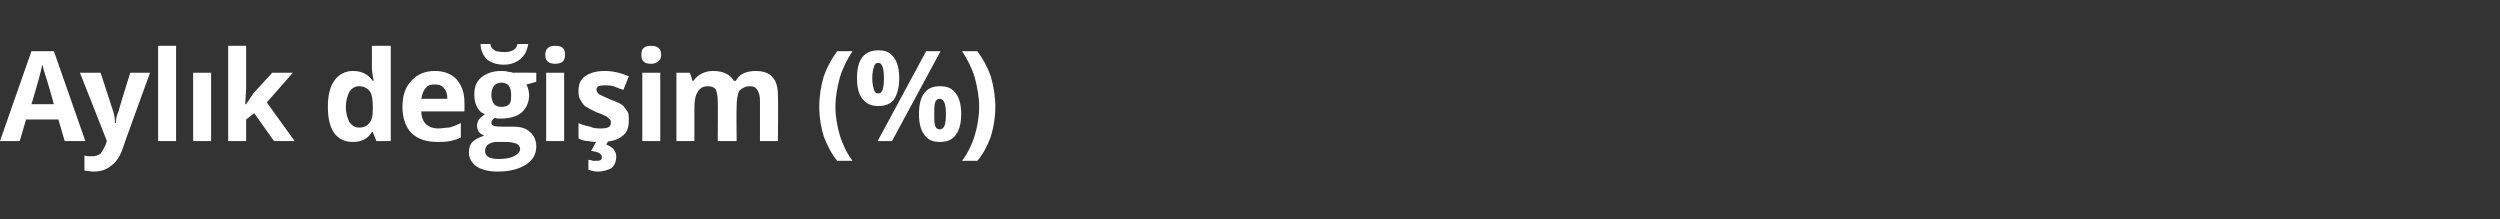 <?xml version="1.0" standalone="no"?><!DOCTYPE svg PUBLIC "-//W3C//DTD SVG 1.1//EN" "http://www.w3.org/Graphics/SVG/1.1/DTD/svg11.dtd"><svg xmlns="http://www.w3.org/2000/svg" version="1.1" width="278.3px" height="24.4px" viewBox="0 -5 278.3 24.4" style="top:-5px"><rect x="0" y="-5" width="278.3" height="24.4" fill="#333333" stroke="none"/>  <desc>Aylık değişim (%)</desc>  <defs/>  <g id="Polygon50801">    <path d="M 7.2 10.7 L 6.5 8.3 L 2.9 8.3 L 2.2 10.7 L 0 10.7 L 3.5 0.7 L 6 0.7 L 9.5 10.7 L 7.2 10.7 Z M 6 6.6 C 5.4 4.4 5 3.2 4.9 2.9 C 4.8 2.6 4.8 2.4 4.7 2.2 C 4.6 2.8 4.2 4.3 3.5 6.6 C 3.5 6.6 6 6.6 6 6.6 Z M 8.9 3.1 L 11.2 3.1 C 11.2 3.1 12.58 7.37 12.6 7.4 C 12.7 7.7 12.8 8.2 12.8 8.7 C 12.8 8.7 12.9 8.7 12.9 8.7 C 12.9 8.2 13 7.8 13.2 7.4 C 13.16 7.37 14.5 3.1 14.5 3.1 L 16.7 3.1 C 16.7 3.1 13.57 11.69 13.6 11.7 C 13.3 12.5 12.9 13.1 12.3 13.5 C 11.8 13.9 11.2 14.1 10.4 14.1 C 10.1 14.1 9.7 14 9.4 14 C 9.4 14 9.4 12.3 9.4 12.3 C 9.6 12.4 9.9 12.4 10.2 12.4 C 10.6 12.4 10.9 12.3 11.2 12.1 C 11.4 11.8 11.6 11.5 11.8 11 C 11.78 11.03 11.9 10.7 11.9 10.7 L 8.9 3.1 Z M 19.6 10.7 L 17.6 10.7 L 17.6 0.1 L 19.6 0.1 L 19.6 10.7 Z M 23.5 10.7 L 21.5 10.7 L 21.5 3.1 L 23.5 3.1 L 23.5 10.7 Z M 27.4 6.6 L 28.2 5.4 L 30.3 3.1 L 32.6 3.1 L 29.7 6.4 L 32.8 10.7 L 30.5 10.7 L 28.3 7.6 L 27.4 8.3 L 27.4 10.7 L 25.4 10.7 L 25.4 0.1 L 27.4 0.1 L 27.4 4.8 L 27.3 6.6 L 27.4 6.6 Z M 41.4 9.7 C 40.9 10.5 40.2 10.8 39.3 10.8 C 38.4 10.8 37.7 10.5 37.2 9.8 C 36.7 9.1 36.5 8.1 36.5 6.9 C 36.5 5.7 36.7 4.7 37.2 4 C 37.7 3.3 38.4 2.9 39.3 2.9 C 40.3 2.9 41 3.3 41.5 4 C 41.5 4 41.6 4 41.6 4 C 41.5 3.5 41.4 3 41.4 2.5 C 41.41 2.52 41.4 0.1 41.4 0.1 L 43.5 0.1 L 43.5 10.7 L 41.9 10.7 L 41.5 9.7 L 41.4 9.7 C 41.4 9.7 41.41 9.72 41.4 9.7 Z M 40 9.2 C 40.5 9.2 40.9 9 41.1 8.7 C 41.4 8.4 41.5 7.9 41.5 7.1 C 41.5 7.1 41.5 6.9 41.5 6.9 C 41.5 6.1 41.4 5.5 41.2 5.2 C 40.9 4.8 40.5 4.6 40 4.6 C 39.5 4.6 39.2 4.8 38.9 5.2 C 38.7 5.6 38.5 6.2 38.5 6.9 C 38.5 7.7 38.7 8.2 38.9 8.6 C 39.2 9 39.5 9.2 40 9.2 Z M 48.4 4.4 C 47.9 4.4 47.6 4.5 47.4 4.8 C 47.1 5.1 47 5.5 46.9 6 C 46.9 6 49.8 6 49.8 6 C 49.8 5.5 49.7 5.1 49.4 4.8 C 49.2 4.5 48.8 4.4 48.4 4.4 Z M 48.7 10.8 C 47.5 10.8 46.5 10.5 45.8 9.8 C 45.2 9.2 44.8 8.2 44.8 6.9 C 44.8 5.7 45.1 4.7 45.8 4 C 46.4 3.3 47.3 2.9 48.4 2.9 C 49.4 2.9 50.2 3.2 50.8 3.8 C 51.4 4.5 51.7 5.3 51.7 6.4 C 51.72 6.4 51.7 7.4 51.7 7.4 C 51.7 7.4 46.89 7.41 46.9 7.4 C 46.9 8 47.1 8.5 47.4 8.8 C 47.7 9.1 48.2 9.3 48.8 9.3 C 49.2 9.3 49.6 9.2 50 9.2 C 50.4 9.1 50.9 8.9 51.3 8.7 C 51.3 8.7 51.3 10.3 51.3 10.3 C 50.9 10.5 50.6 10.6 50.1 10.7 C 49.7 10.8 49.2 10.8 48.7 10.8 Z M 59.7 3.1 L 59.7 4.1 C 59.7 4.1 58.58 4.44 58.6 4.4 C 58.8 4.8 58.9 5.2 58.9 5.6 C 58.9 6.4 58.6 7 58.1 7.5 C 57.5 8 56.7 8.2 55.7 8.2 C 55.72 8.19 55.4 8.2 55.4 8.2 C 55.4 8.2 55.05 8.13 55.1 8.1 C 54.8 8.3 54.7 8.5 54.7 8.7 C 54.7 9 55.1 9.1 55.9 9.1 C 55.9 9.1 57.1 9.1 57.1 9.1 C 58 9.1 58.6 9.3 59 9.7 C 59.4 10 59.7 10.6 59.7 11.3 C 59.7 12.2 59.3 12.8 58.6 13.3 C 57.8 13.8 56.8 14.1 55.4 14.1 C 54.4 14.1 53.6 13.9 53 13.5 C 52.5 13.1 52.2 12.6 52.2 12 C 52.2 11.5 52.3 11.1 52.6 10.8 C 52.9 10.5 53.3 10.3 53.9 10.1 C 53.7 10 53.5 9.9 53.3 9.7 C 53.2 9.5 53.1 9.3 53.1 9 C 53.1 8.7 53.2 8.5 53.3 8.3 C 53.5 8.1 53.7 7.9 54 7.7 C 53.6 7.6 53.3 7.3 53.1 6.9 C 52.9 6.5 52.8 6.1 52.8 5.5 C 52.8 4.7 53 4.1 53.6 3.6 C 54.1 3.2 54.8 2.9 55.8 2.9 C 56 2.9 56.3 2.9 56.6 3 C 56.9 3 57.1 3.1 57.1 3.1 C 57.14 3.07 59.7 3.1 59.7 3.1 Z M 54 11.8 C 54 12.1 54.1 12.3 54.4 12.5 C 54.6 12.6 55 12.7 55.5 12.7 C 56.2 12.7 56.8 12.6 57.2 12.4 C 57.6 12.2 57.9 11.9 57.9 11.6 C 57.9 11.3 57.7 11.1 57.5 11 C 57.2 10.9 56.9 10.8 56.3 10.8 C 56.3 10.8 55.3 10.8 55.3 10.8 C 54.9 10.8 54.6 10.9 54.3 11.1 C 54.1 11.3 54 11.5 54 11.8 Z M 55.8 4.2 C 55.1 4.2 54.7 4.7 54.7 5.6 C 54.7 6 54.8 6.3 55 6.6 C 55.2 6.8 55.5 6.9 55.8 6.9 C 56.2 6.9 56.5 6.8 56.7 6.6 C 56.9 6.3 56.9 6 56.9 5.6 C 56.9 4.7 56.6 4.2 55.8 4.2 C 55.8 4.2 55.8 4.2 55.8 4.2 Z M 58.8 -0.1 C 58.7 0.6 58.4 1.2 57.9 1.6 C 57.4 2 56.8 2.2 56.1 2.2 C 55.3 2.2 54.7 2 54.2 1.6 C 53.8 1.2 53.5 0.6 53.5 -0.1 C 53.5 -0.1 54.6 -0.1 54.6 -0.1 C 54.6 0.1 54.7 0.3 54.8 0.4 C 54.9 0.5 55.1 0.6 55.2 0.7 C 55.4 0.7 55.7 0.8 56.1 0.8 C 57 0.8 57.5 0.5 57.6 -0.1 C 57.6 -0.1 58.8 -0.1 58.8 -0.1 Z M 61.8 2.1 C 61.1 2.1 60.7 1.8 60.7 1.1 C 60.7 0.4 61.1 0.1 61.8 0.1 C 62.6 0.1 62.9 0.4 62.9 1.1 C 62.9 1.4 62.8 1.7 62.7 1.8 C 62.5 2 62.2 2.1 61.8 2.1 C 61.8 2.1 61.8 2.1 61.8 2.1 Z M 62.8 10.7 L 60.8 10.7 L 60.8 3.1 L 62.8 3.1 L 62.8 10.7 Z M 70 8.4 C 70 9.2 69.8 9.8 69.2 10.2 C 68.7 10.6 67.9 10.8 66.9 10.8 C 66.3 10.8 65.8 10.8 65.5 10.7 C 65.1 10.7 64.7 10.6 64.4 10.4 C 64.4 10.4 64.4 8.7 64.4 8.7 C 64.8 8.9 65.2 9 65.7 9.1 C 66.1 9.3 66.6 9.3 66.9 9.3 C 67.7 9.3 68 9.1 68 8.7 C 68 8.5 68 8.4 67.9 8.3 C 67.8 8.2 67.6 8 67.4 7.9 C 67.1 7.8 66.8 7.6 66.4 7.5 C 65.8 7.2 65.4 7 65.1 6.8 C 64.9 6.6 64.7 6.3 64.6 6.1 C 64.4 5.8 64.4 5.5 64.4 5.1 C 64.4 4.4 64.6 3.9 65.1 3.5 C 65.7 3.1 66.4 2.9 67.3 2.9 C 68.2 2.9 69.1 3.1 70 3.5 C 70 3.5 69.4 5 69.4 5 C 69 4.9 68.6 4.7 68.3 4.6 C 68 4.5 67.6 4.5 67.3 4.5 C 66.7 4.5 66.4 4.6 66.4 5 C 66.4 5.2 66.5 5.3 66.7 5.5 C 66.9 5.6 67.3 5.8 68 6.1 C 68.6 6.3 69 6.5 69.3 6.7 C 69.5 6.9 69.7 7.2 69.9 7.5 C 70 7.7 70 8.1 70 8.4 Z M 68.6 12.4 C 68.6 13 68.4 13.4 68.1 13.7 C 67.7 13.9 67.2 14.1 66.5 14.1 C 66.2 14.1 65.8 14 65.5 13.9 C 65.5 13.9 65.5 12.8 65.5 12.8 C 65.6 12.8 65.8 12.8 66 12.9 C 66.2 12.9 66.4 12.9 66.5 12.9 C 66.8 12.9 67 12.8 67 12.5 C 67 12.1 66.6 11.9 65.8 11.8 C 65.85 11.76 66.4 10.7 66.4 10.7 L 67.7 10.7 C 67.7 10.7 67.48 11.13 67.5 11.1 C 67.8 11.2 68.1 11.4 68.3 11.6 C 68.5 11.9 68.6 12.1 68.6 12.4 Z M 72.5 2.1 C 71.7 2.1 71.4 1.8 71.4 1.1 C 71.4 0.4 71.7 0.1 72.5 0.1 C 73.2 0.1 73.6 0.4 73.6 1.1 C 73.6 1.4 73.5 1.7 73.3 1.8 C 73.1 2 72.8 2.1 72.5 2.1 C 72.5 2.1 72.5 2.1 72.5 2.1 Z M 73.5 10.7 L 71.5 10.7 L 71.5 3.1 L 73.5 3.1 L 73.5 10.7 Z M 82 10.7 L 79.9 10.7 C 79.9 10.7 79.93 6.25 79.9 6.2 C 79.9 5.7 79.8 5.3 79.7 5 C 79.5 4.7 79.2 4.6 78.8 4.6 C 78.3 4.6 77.9 4.8 77.7 5.2 C 77.4 5.6 77.3 6.2 77.3 7.1 C 77.31 7.12 77.3 10.7 77.3 10.7 L 75.3 10.7 L 75.3 3.1 L 76.8 3.1 L 77.1 4 C 77.1 4 77.22 4.05 77.2 4 C 77.4 3.7 77.7 3.4 78.1 3.2 C 78.5 3 78.9 2.9 79.4 2.9 C 80.5 2.9 81.3 3.3 81.7 4 C 81.7 4 81.9 4 81.9 4 C 82.1 3.7 82.3 3.4 82.7 3.2 C 83.1 3 83.6 2.9 84.1 2.9 C 84.9 2.9 85.6 3.1 86 3.6 C 86.4 4 86.6 4.7 86.6 5.7 C 86.64 5.73 86.6 10.7 86.6 10.7 L 84.6 10.7 C 84.6 10.7 84.59 6.25 84.6 6.2 C 84.6 5.7 84.5 5.3 84.3 5 C 84.1 4.7 83.9 4.6 83.5 4.6 C 83 4.6 82.6 4.8 82.3 5.1 C 82.1 5.5 82 6.1 82 6.9 C 81.97 6.88 82 10.7 82 10.7 Z M 91.2 6.9 C 91.2 5.7 91.4 4.5 91.7 3.5 C 92.1 2.4 92.6 1.5 93.2 0.7 C 93.2 0.7 94.9 0.7 94.9 0.7 C 94.3 1.6 93.8 2.6 93.5 3.6 C 93.2 4.7 93 5.8 93 6.9 C 93 8 93.2 9.1 93.5 10.1 C 93.8 11.1 94.3 12.1 94.9 12.9 C 94.9 12.9 93.2 12.9 93.2 12.9 C 92.6 12.2 92.1 11.2 91.7 10.2 C 91.4 9.2 91.2 8.1 91.2 6.9 Z M 97.1 3.7 C 97.1 4.3 97.2 4.7 97.3 5 C 97.4 5.3 97.5 5.4 97.8 5.4 C 98.2 5.4 98.4 4.9 98.4 3.7 C 98.4 2.6 98.2 2 97.8 2 C 97.5 2 97.4 2.1 97.3 2.4 C 97.2 2.7 97.1 3.1 97.1 3.7 Z M 100.1 3.7 C 100.1 4.7 99.9 5.5 99.5 6.1 C 99.1 6.6 98.5 6.8 97.8 6.8 C 97 6.8 96.5 6.6 96 6 C 95.6 5.5 95.4 4.7 95.4 3.7 C 95.4 1.6 96.2 0.6 97.8 0.6 C 98.5 0.6 99.1 0.8 99.5 1.4 C 99.9 1.9 100.1 2.7 100.1 3.7 Z M 104.7 0.7 L 99.3 10.7 L 97.7 10.7 L 103.1 0.7 L 104.7 0.7 Z M 104 7.7 C 104 8.3 104 8.7 104.1 9 C 104.2 9.3 104.4 9.4 104.6 9.4 C 105.1 9.4 105.3 8.9 105.3 7.7 C 105.3 6.6 105.1 6 104.6 6 C 104.4 6 104.2 6.1 104.1 6.4 C 104 6.7 104 7.1 104 7.7 Z M 107 7.7 C 107 8.7 106.8 9.5 106.4 10 C 106 10.6 105.4 10.8 104.6 10.8 C 103.9 10.8 103.3 10.6 102.9 10 C 102.5 9.5 102.3 8.7 102.3 7.7 C 102.3 5.6 103.1 4.6 104.6 4.6 C 105.4 4.6 106 4.8 106.4 5.4 C 106.8 5.9 107 6.7 107 7.7 Z M 110.8 6.9 C 110.8 8.1 110.6 9.2 110.3 10.2 C 109.9 11.3 109.4 12.2 108.8 12.9 C 108.8 12.9 107.1 12.9 107.1 12.9 C 107.7 12.1 108.2 11.1 108.5 10.1 C 108.8 9.1 109 8 109 6.9 C 109 5.8 108.8 4.7 108.5 3.6 C 108.2 2.6 107.7 1.6 107.1 0.7 C 107.1 0.7 108.8 0.7 108.8 0.7 C 109.4 1.5 109.9 2.4 110.3 3.5 C 110.6 4.6 110.8 5.7 110.8 6.9 Z " stroke="none" fill="#fff"/>  </g></svg>